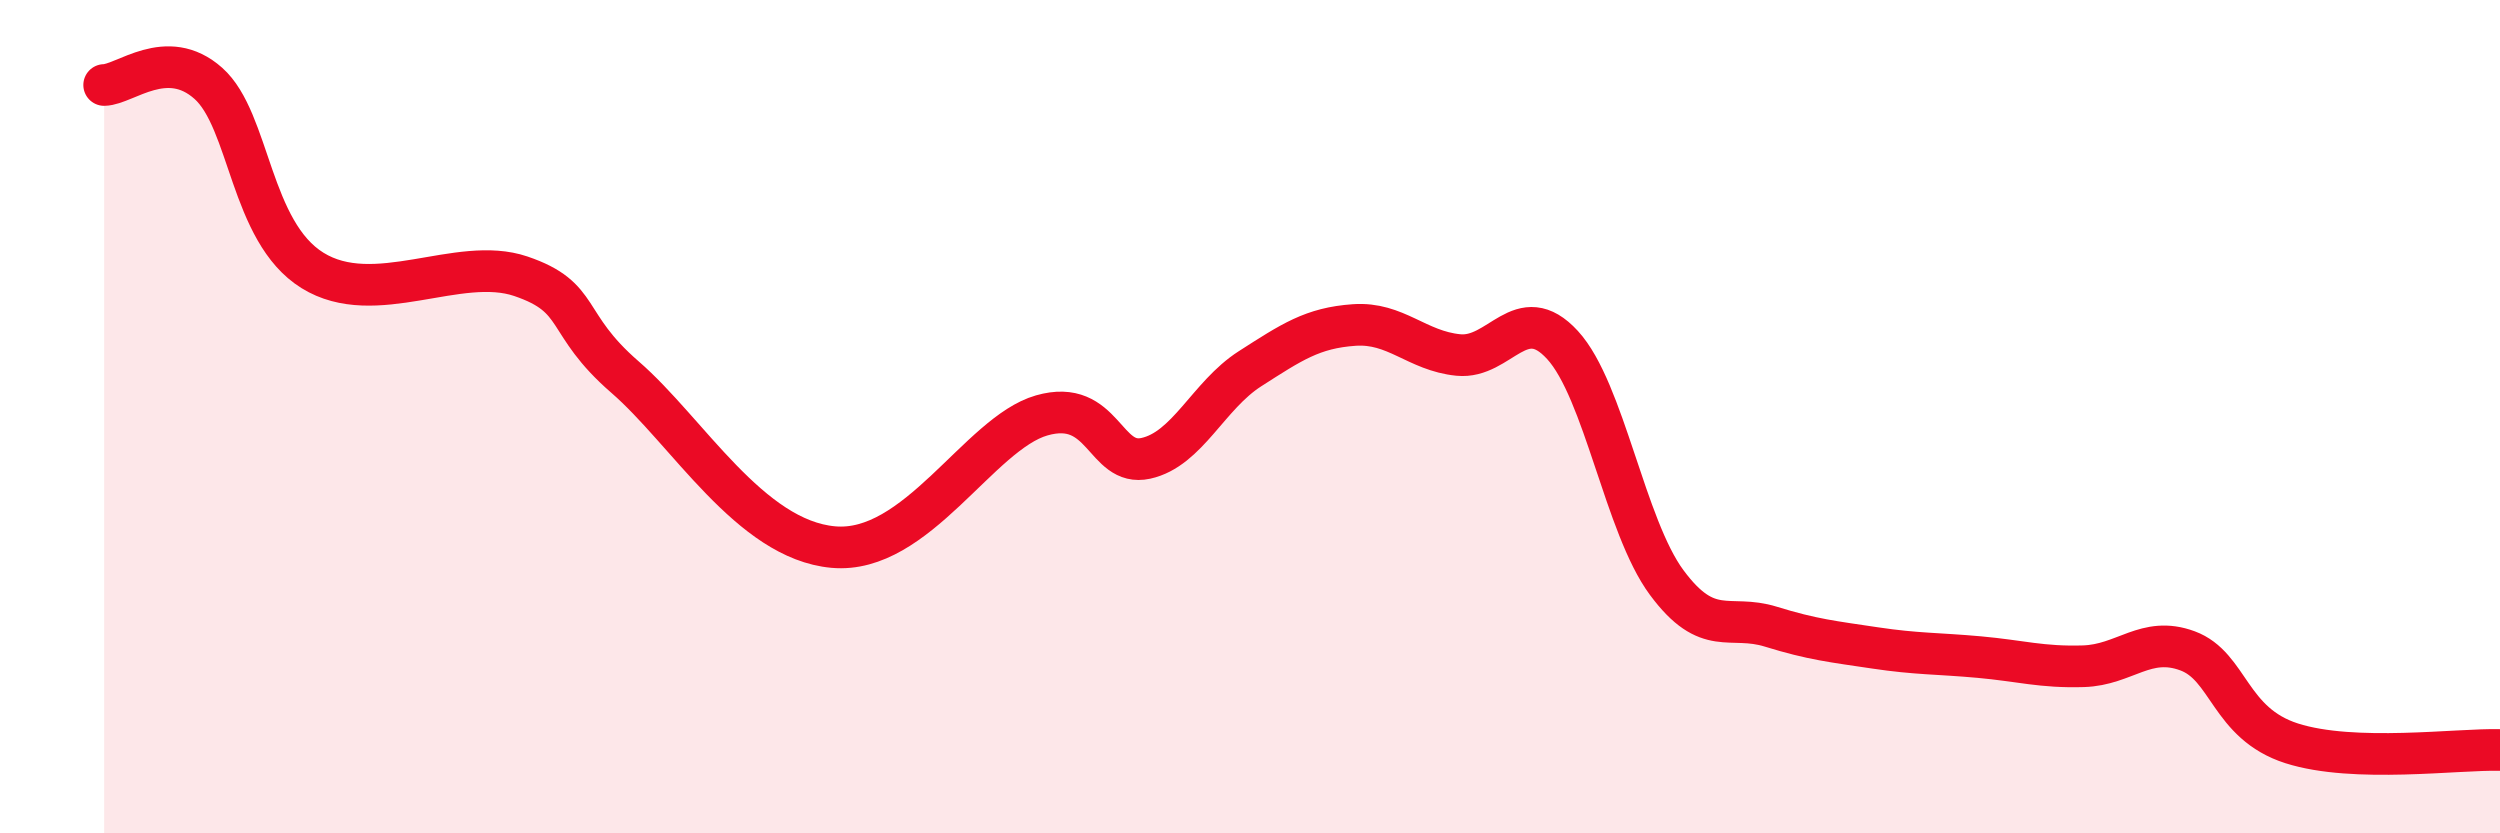 
    <svg width="60" height="20" viewBox="0 0 60 20" xmlns="http://www.w3.org/2000/svg">
      <path
        d="M 2.5,2.04 C 3,2.03 4,1.11 5,2 C 6,2.89 6,5.56 7.5,6.49 C 9,7.42 11,6.12 12.5,6.63 C 14,7.14 13.5,7.75 15,9.05 C 16.5,10.35 18,12.95 20,13.13 C 22,13.31 23.5,10.4 25,9.97 C 26.5,9.54 26.5,11.22 27.5,11 C 28.5,10.78 29,9.49 30,8.85 C 31,8.21 31.5,7.87 32.5,7.8 C 33.5,7.73 34,8.42 35,8.52 C 36,8.62 36.5,7.19 37.5,8.28 C 38.5,9.37 39,12.63 40,13.98 C 41,15.33 41.5,14.73 42.5,15.04 C 43.5,15.35 44,15.4 45,15.55 C 46,15.7 46.5,15.68 47.5,15.77 C 48.5,15.86 49,16.02 50,15.99 C 51,15.96 51.5,15.25 52.5,15.62 C 53.5,15.99 53.5,17.36 55,17.84 C 56.5,18.32 59,17.97 60,18L60 20L2.5 20Z"
        fill="#EB0A25"
        opacity="0.1"
        stroke-linecap="round"
        stroke-linejoin="round"
      />
      <path
        d="M 2.5,2.04 C 3,2.03 4,1.11 5,2 C 6,2.89 6,5.56 7.5,6.49 C 9,7.42 11,6.12 12.5,6.63 C 14,7.14 13.5,7.75 15,9.05 C 16.5,10.35 18,12.95 20,13.13 C 22,13.31 23.5,10.4 25,9.97 C 26.5,9.54 26.5,11.22 27.5,11 C 28.5,10.78 29,9.49 30,8.85 C 31,8.21 31.5,7.87 32.5,7.8 C 33.5,7.73 34,8.42 35,8.52 C 36,8.62 36.5,7.19 37.5,8.28 C 38.5,9.37 39,12.63 40,13.98 C 41,15.33 41.5,14.73 42.5,15.04 C 43.5,15.35 44,15.4 45,15.55 C 46,15.7 46.5,15.68 47.5,15.77 C 48.5,15.86 49,16.02 50,15.99 C 51,15.96 51.5,15.25 52.5,15.62 C 53.5,15.99 53.5,17.36 55,17.84 C 56.5,18.32 59,17.97 60,18"
        stroke="#EB0A25"
        stroke-width="1"
        fill="none"
        stroke-linecap="round"
        stroke-linejoin="round"
      />
    </svg>
  